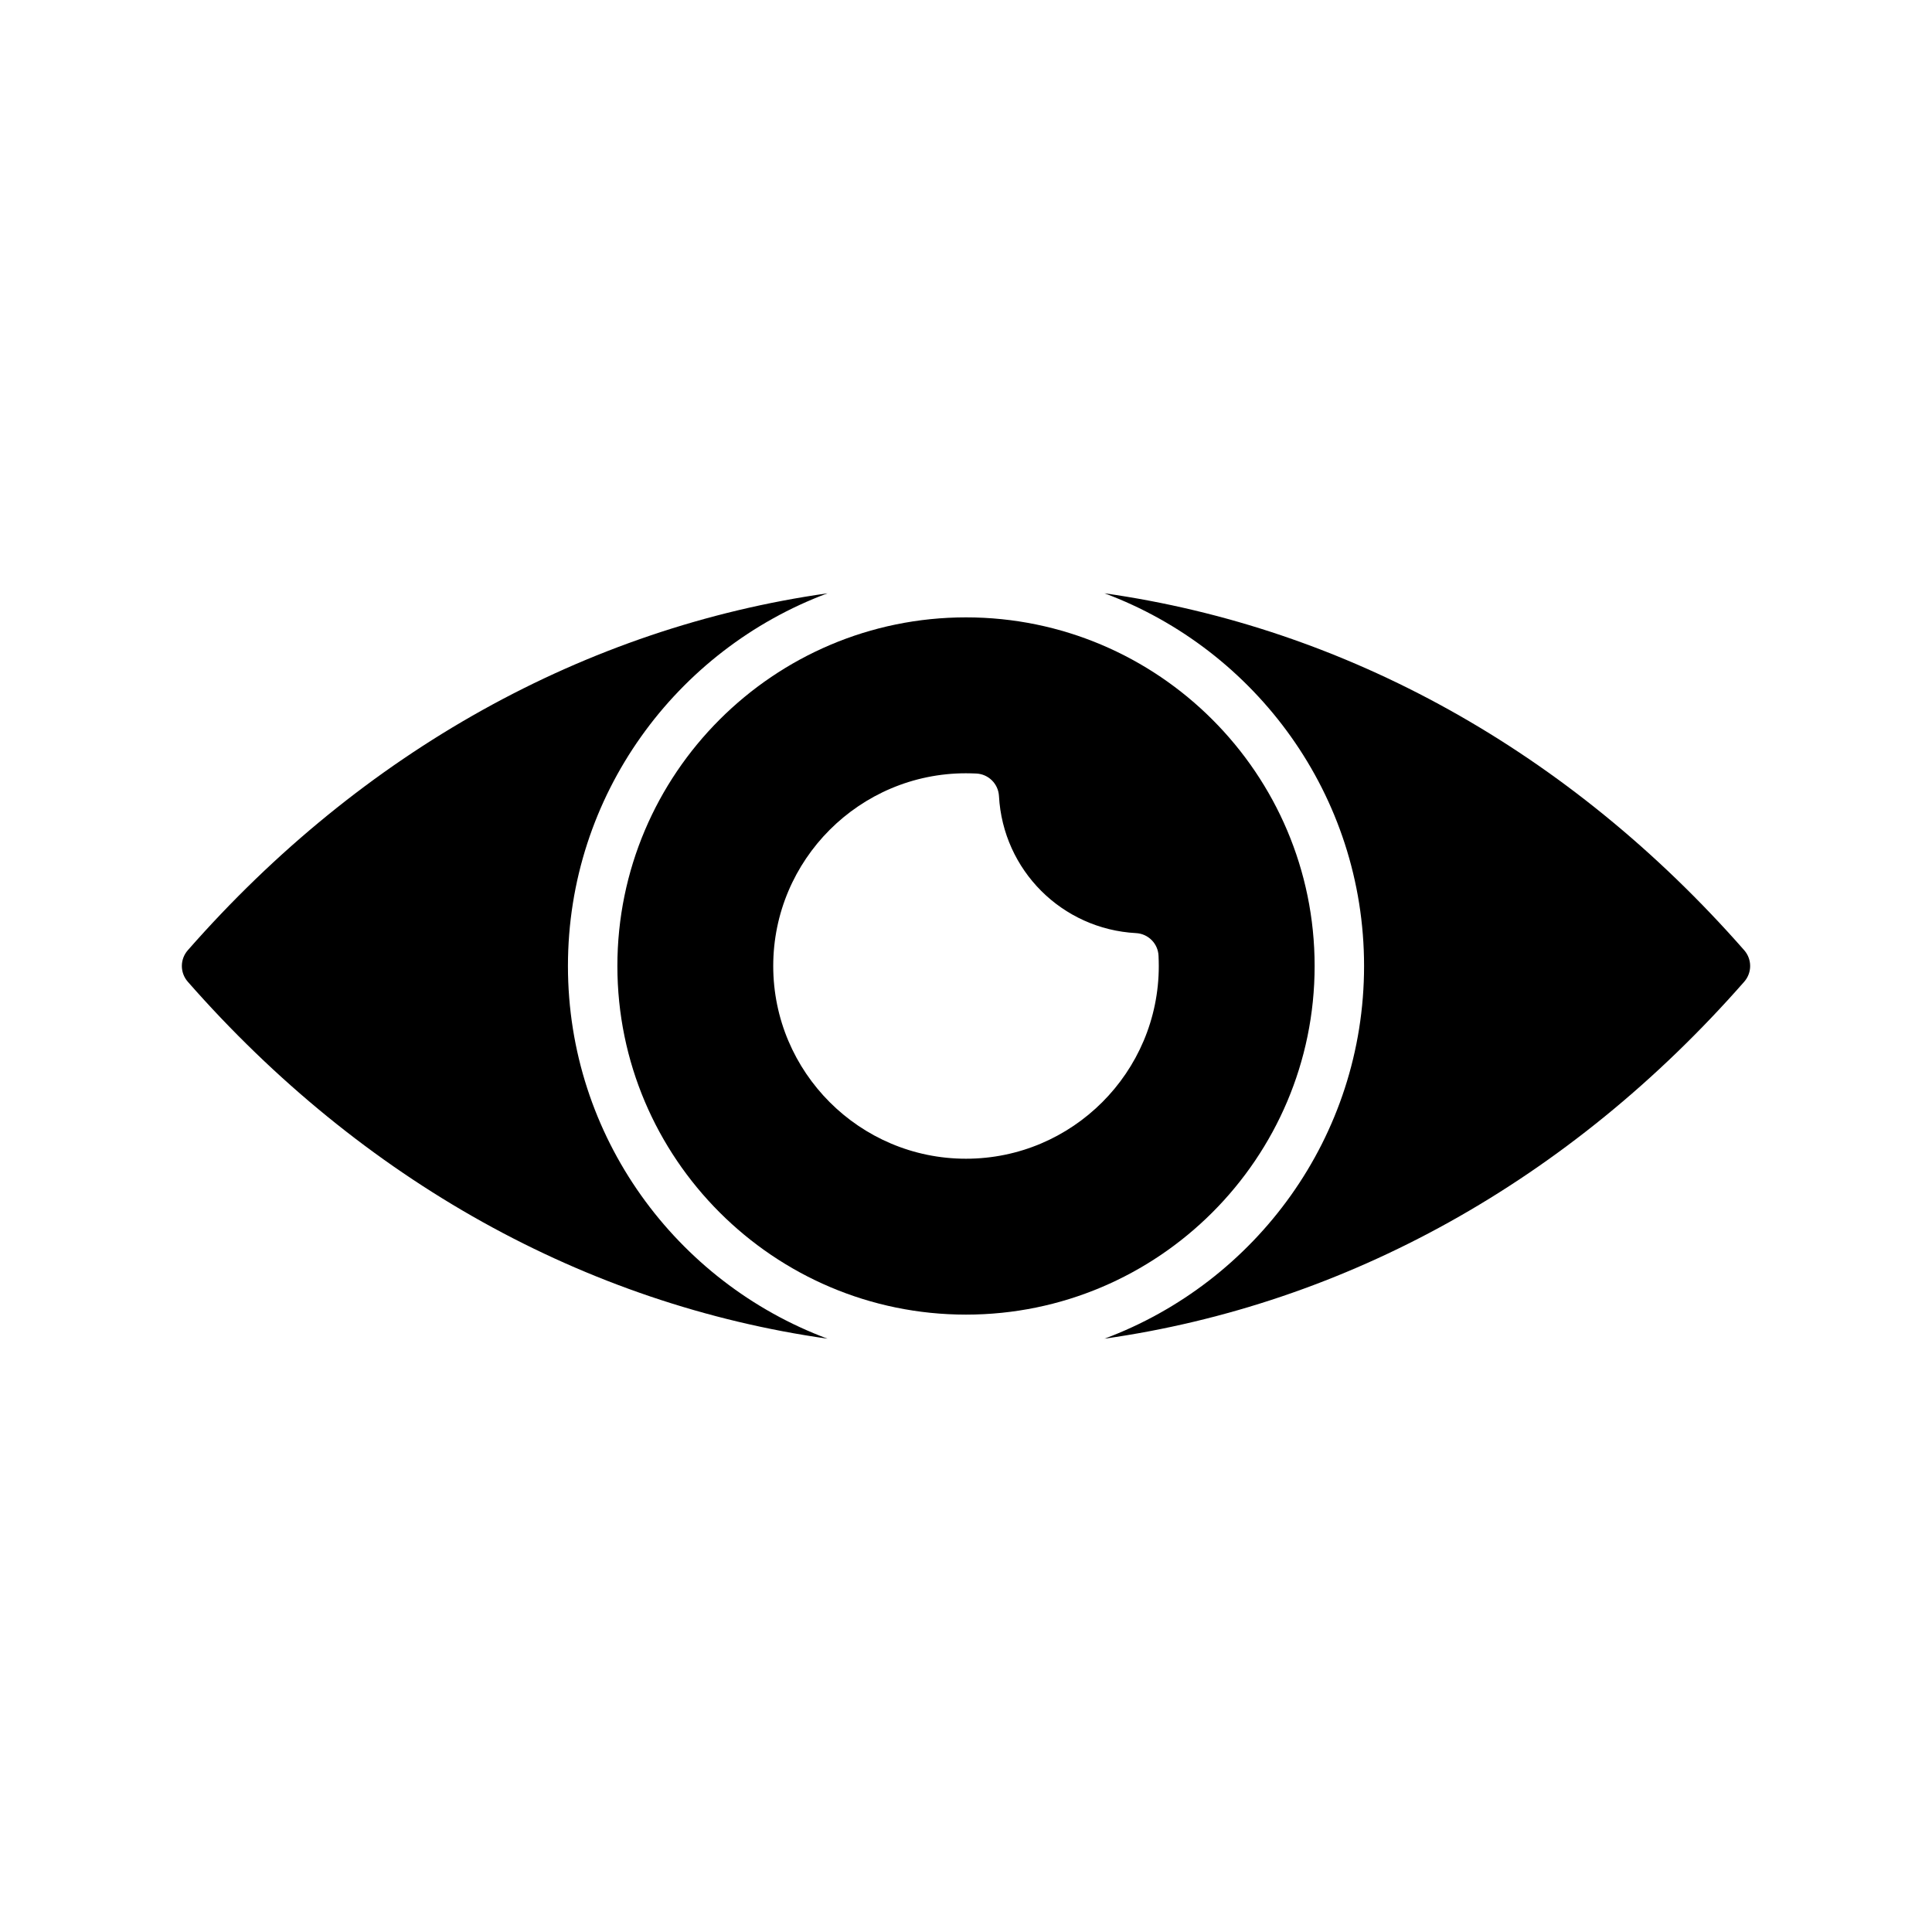 <?xml version="1.0" encoding="UTF-8"?>
<!-- Uploaded to: SVG Repo, www.svgrepo.com, Generator: SVG Repo Mixer Tools -->
<svg fill="#000000" width="800px" height="800px" version="1.1" viewBox="144 144 512 512" xmlns="http://www.w3.org/2000/svg">
 <g>
  <path d="m492.39 400c0-50.941-41.449-92.391-92.391-92.391s-92.387 41.445-92.387 92.391c0 50.941 41.445 92.387 92.391 92.387 50.941 0 92.387-41.445 92.387-92.387zm-92.402 51.074c-28.16 0-51.074-22.91-51.074-51.074 0-28.16 22.914-51.074 51.074-51.074 0.898 0 1.797 0.031 2.688 0.066 3.254 0.121 5.879 2.707 6.059 5.957 1.059 19.656 16.68 35.281 36.336 36.336 3.246 0.176 5.832 2.793 5.953 6.043 0.035 0.867 0.066 1.77 0.066 2.672 0 28.164-22.922 51.074-51.102 51.074z"/>
  <path d="m294.51 400c0-45.246 28.691-83.82 68.793-98.77-64.039 9.094-123.25 41.844-169.55 94.613-2.078 2.394-2.078 5.918 0 8.312 46.305 52.77 105.51 85.516 169.55 94.613-40.098-14.953-68.793-53.523-68.793-98.77z"/>
  <path d="m606.25 395.84c-46.305-52.77-105.51-85.516-169.55-94.613 40.098 14.949 68.793 53.52 68.793 98.77 0 45.246-28.691 83.82-68.793 98.77 64.043-9.098 123.25-41.844 169.55-94.613 2.078-2.394 2.078-5.922 0-8.312z"/>
 </g>
</svg>